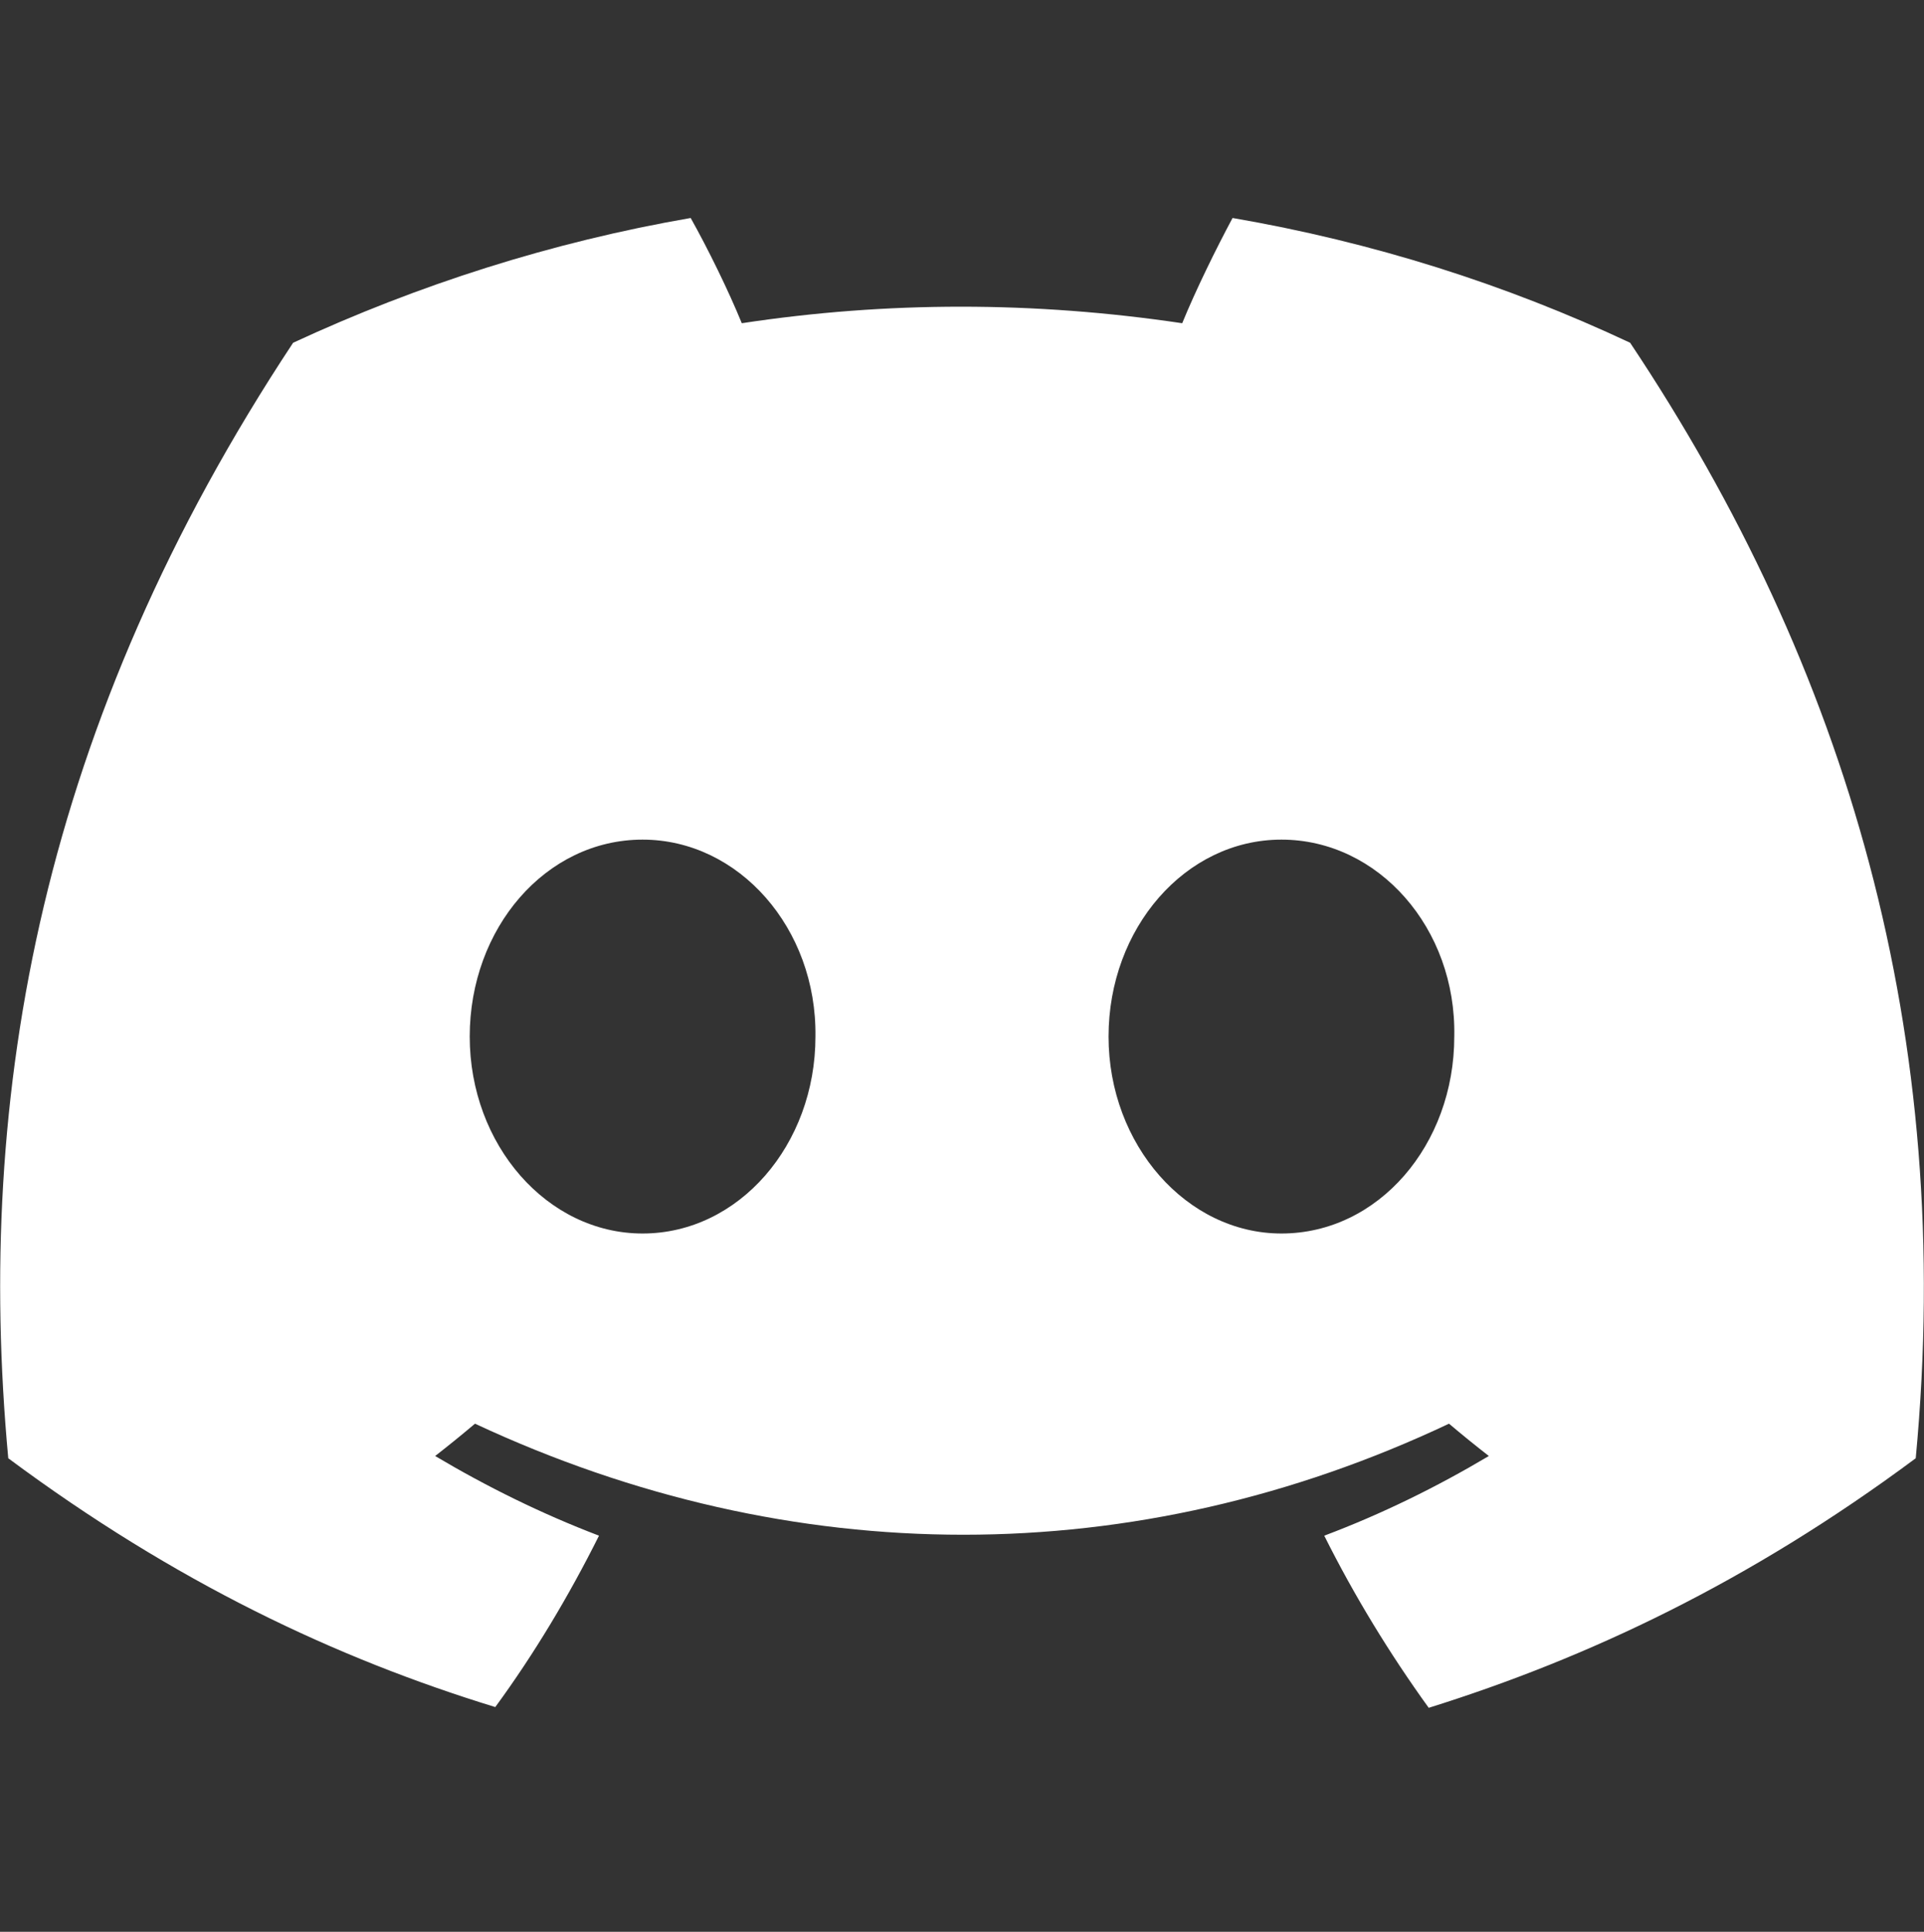 <svg version="1.2" xmlns="http://www.w3.org/2000/svg" viewBox="0 0 256 257" width="256" height="257">
	<rect x="0" y="0" width="256" height="257" fill="#333333" stroke="none"/>
	<title>discord-icon-svg</title>
	<style>
		.s0 { fill: #ffffff } 
	</style>
	<g id="Layer">
		<path id="Layer" fill-rule="evenodd" class="s0" d="m254.9 194c-22.2 16.5-43.7 26.6-64.8 33.2c-5.2-7.2-9.9-14.9-13.9-22.9c7.7-2.9 15-6.5 21.9-10.6q-2.7-2.1-5.3-4.3c-41.7 19.7-87.4 19.7-129.6 0q-2.6 2.2-5.3 4.3c6.9 4.1 14.2 7.7 21.8 10.6c-4 8-8.6 15.7-13.8 22.8c-21.2-6.5-42.6-16.6-64.8-33.1c-4.5-48.6 4.5-97.9 37.9-148.4c16.6-7.7 34.4-13.4 52.9-16.6c2.3 4.1 5 9.6 6.8 14q29-4.4 58.6 0c1.8-4.4 4.5-9.9 6.7-14c18.6 3.2 36.3 8.8 52.9 16.6c28.9 43.3 43.3 92.1 38 148.4zm-146.4-56.1c0.2-14.4-10.2-26.2-23-26.2c-12.9 0-23 11.8-23 26.2c0 14.4 10.3 26.2 23 26.2c12.8 0 23-11.8 23-26.2zm85 0c0.3-14.4-10.1-26.2-23-26.2c-12.8 0-23 11.8-23 26.2c0 14.4 10.4 26.2 23 26.2c12.9 0 23-11.8 23-26.2z" />
	</g>
</svg>